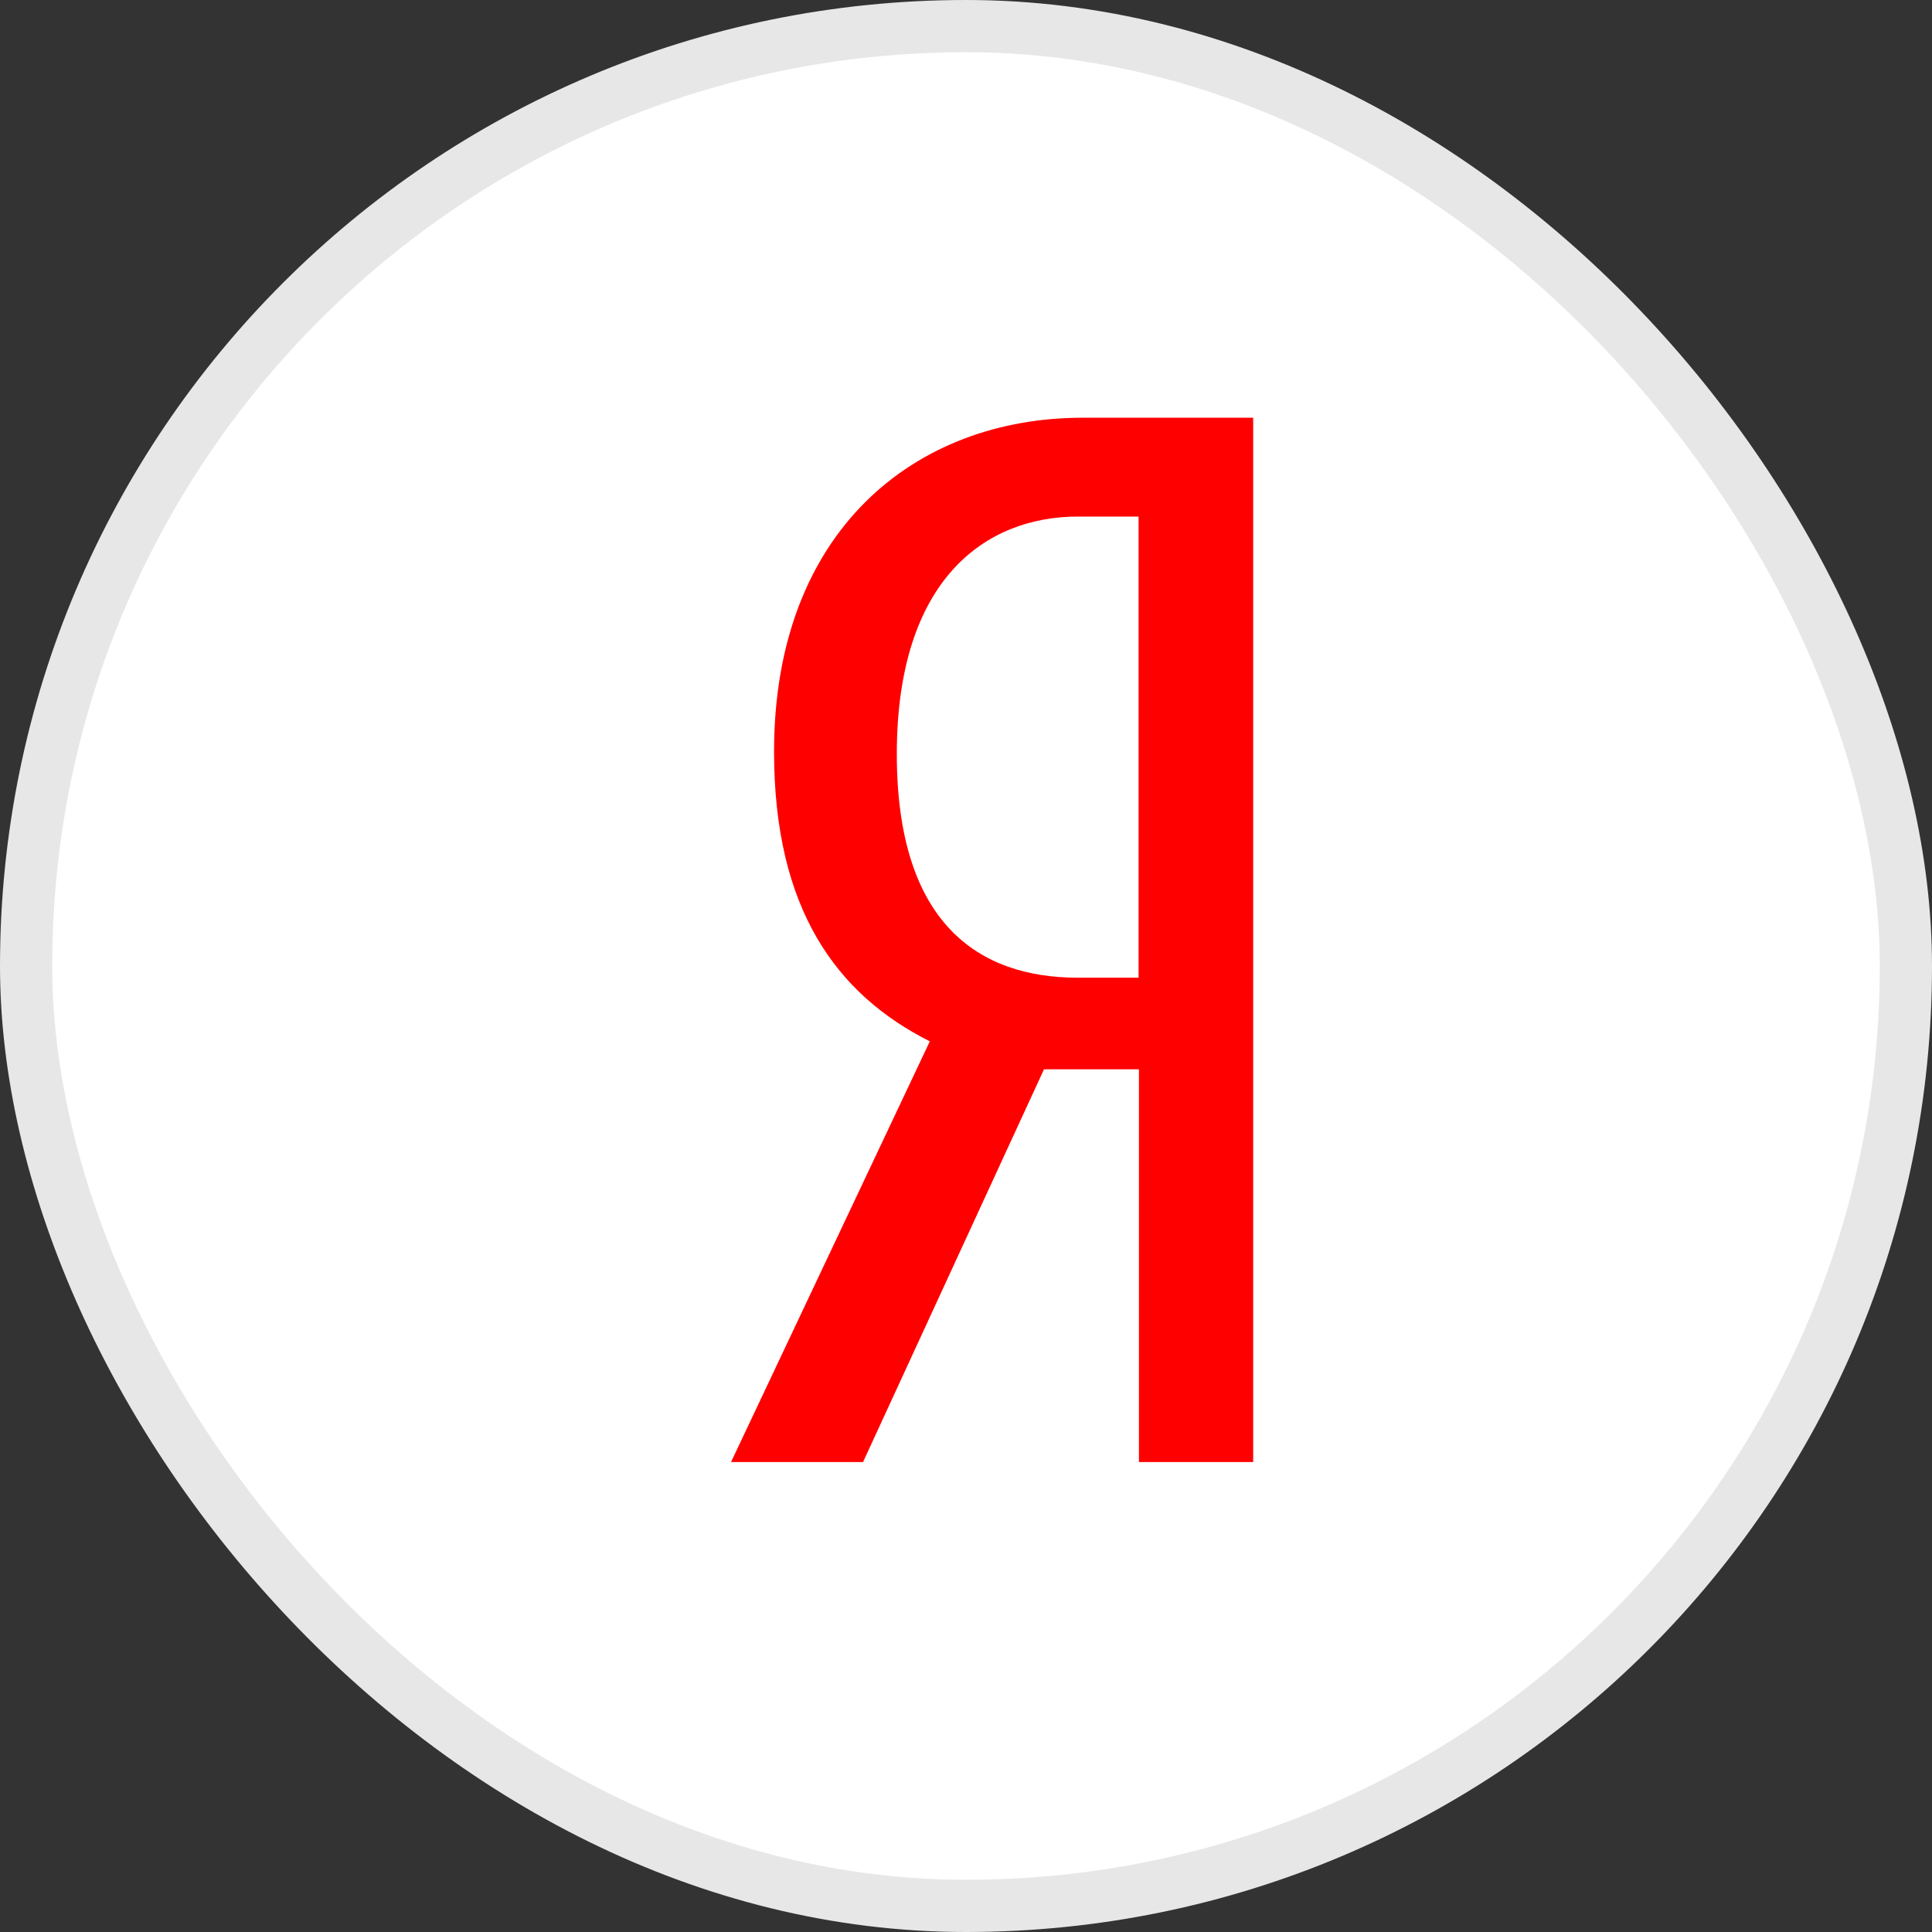 <svg width="37" height="37" viewBox="0 0 37 37" fill="none" xmlns="http://www.w3.org/2000/svg">
<rect x="0" y="0" width="37" height="37" fill="#333333" stroke="none"/>
<rect x="0.5" y="0.5" width="36" height="36" rx="18" fill="white" stroke="#E7E7E7"/>
<path fill-rule="evenodd" clip-rule="evenodd" d="M21.812 20.478V28H24V8H20.733C17.523 8 14.824 10.168 14.824 14.394C14.824 17.408 16.017 19.042 17.807 19.943L14 28H16.528L19.994 20.478H21.812ZM21.805 18.724H20.641C18.738 18.724 17.175 17.681 17.175 14.441C17.175 11.09 18.879 9.893 20.641 9.893H21.805V18.724Z" fill="#FF0000"/>
</svg>
